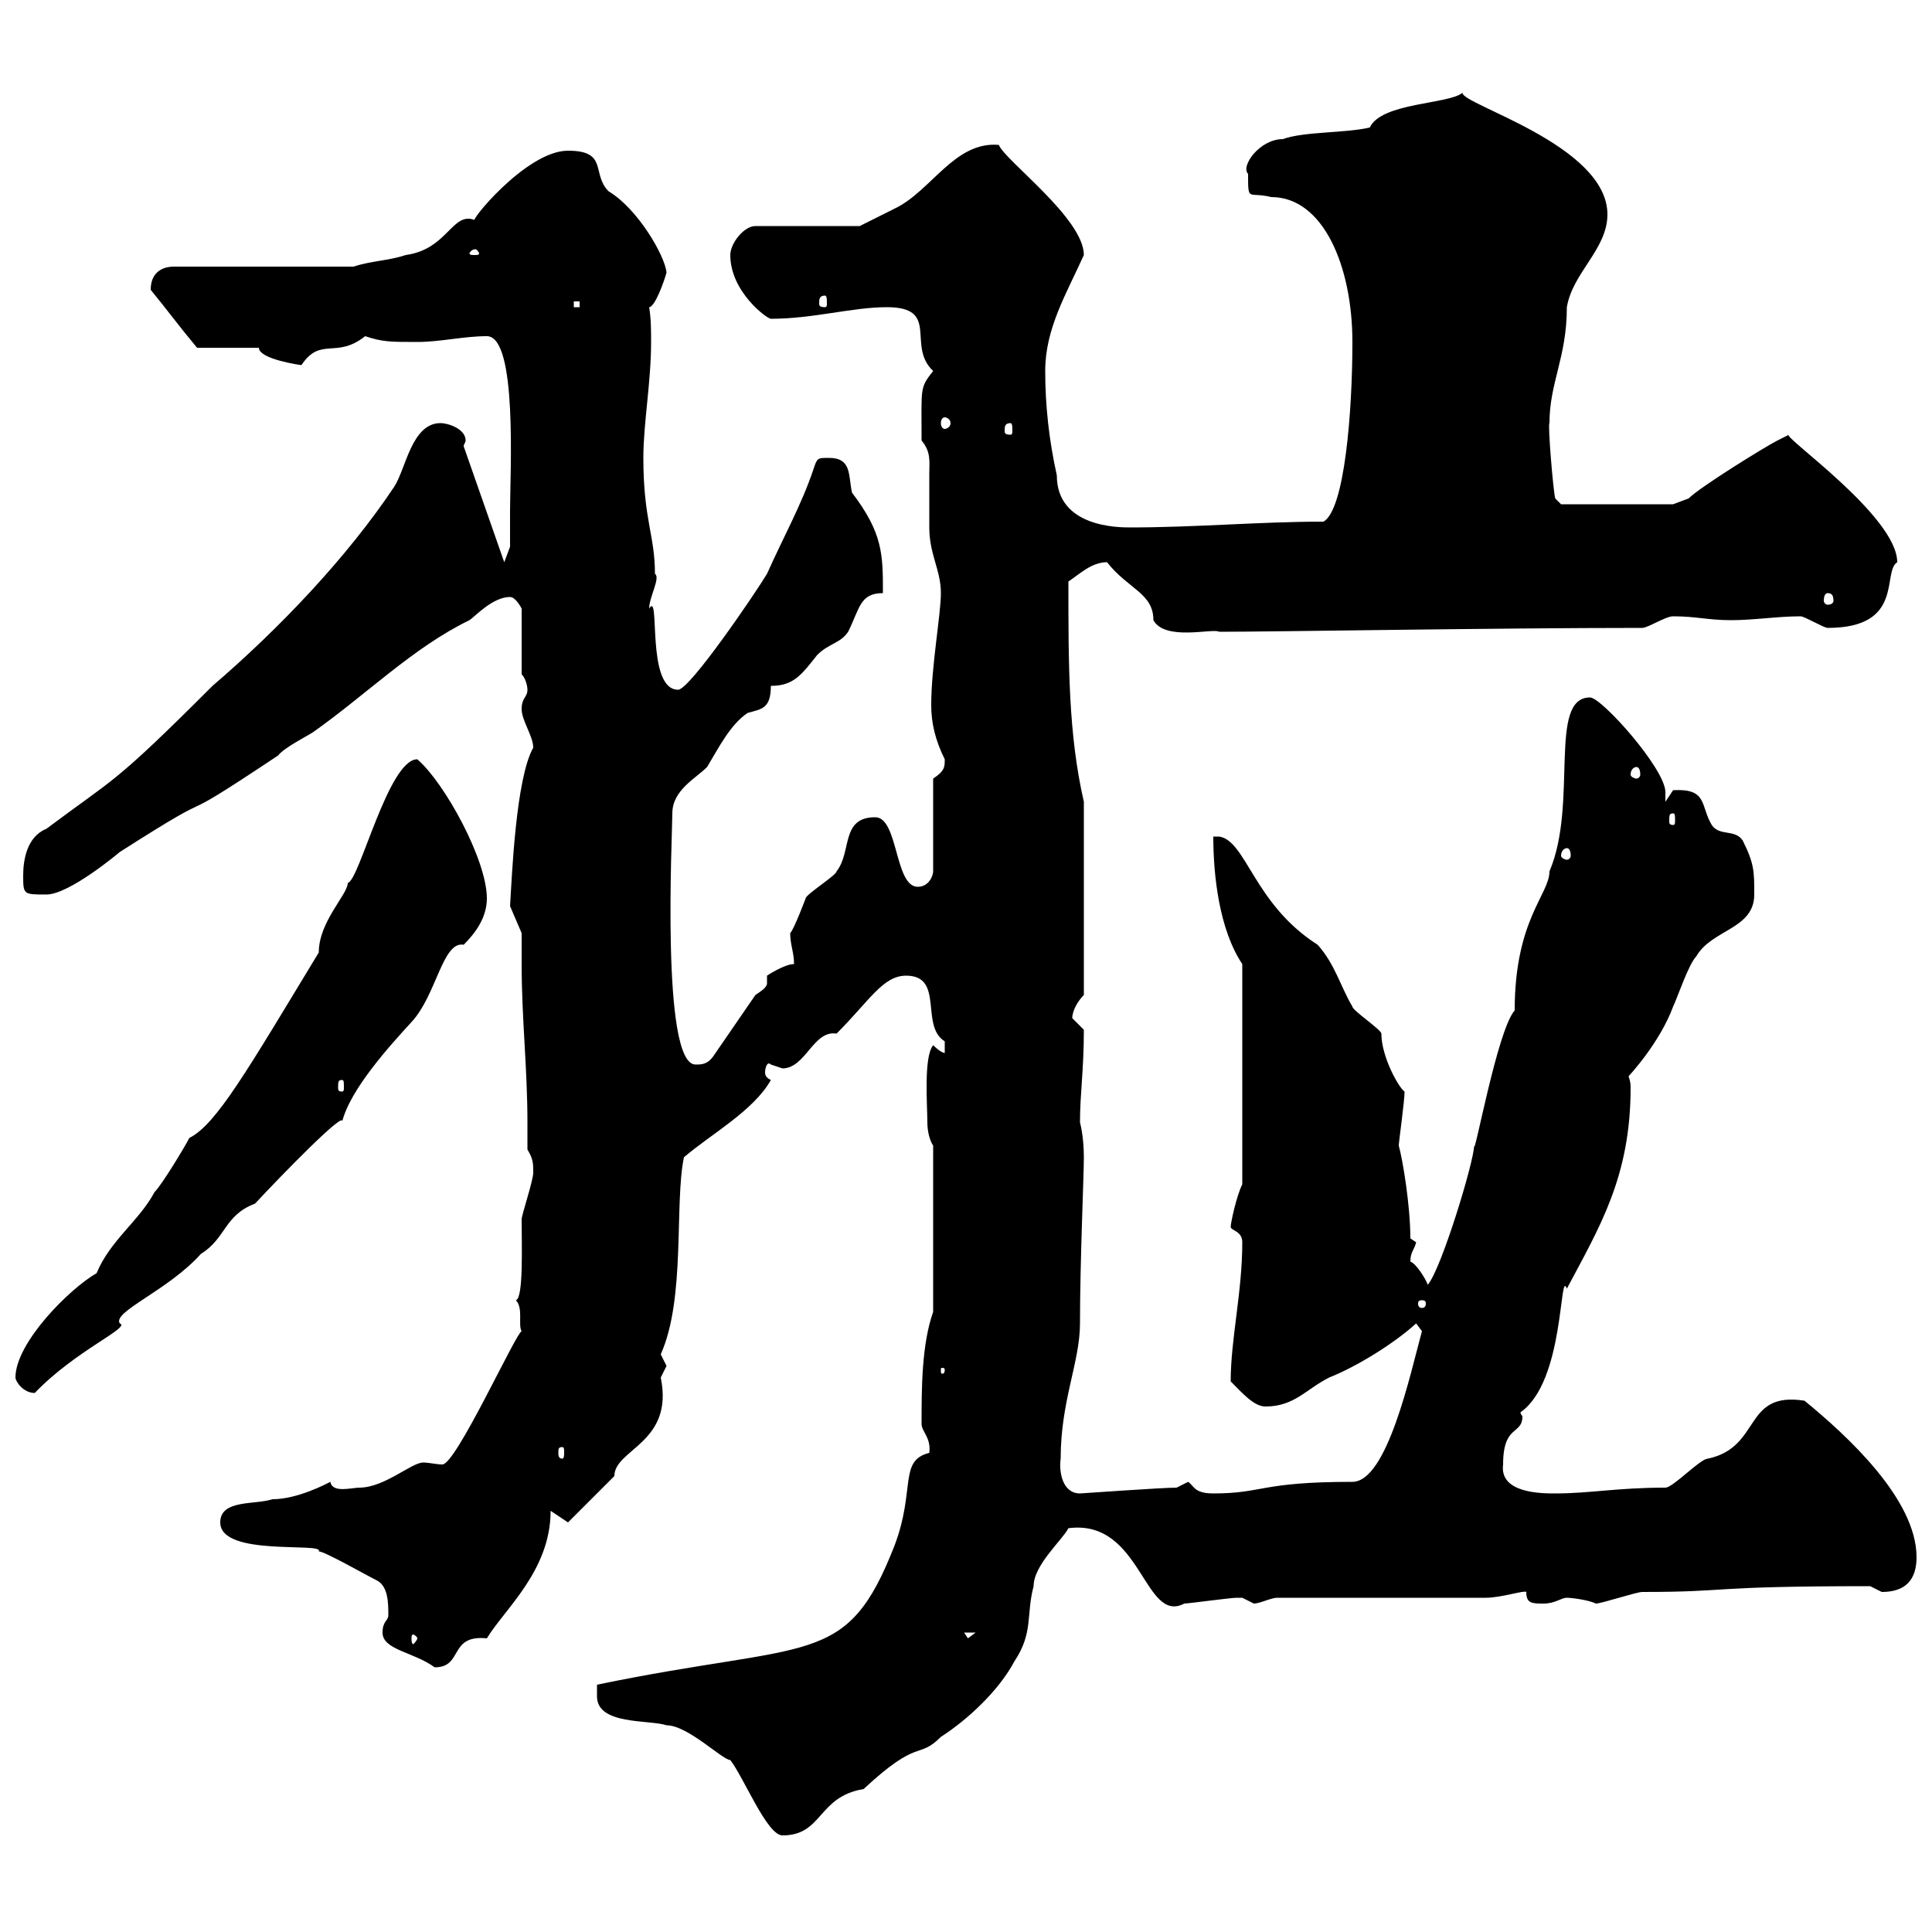 <svg xmlns="http://www.w3.org/2000/svg" xmlns:xlink="http://www.w3.org/1999/xlink" width="300" height="300"><path d="M92.70 263.40C92.70 267.90 100.80 267 103.50 267.90C106.80 267.90 112.20 273.30 113.40 273.30C115.50 276 119.10 285 121.50 285C127.80 285 126.90 279 134.10 277.80C142.80 269.70 142.50 273.30 146.10 269.70C150.30 267 155.10 262.50 157.50 258C160.50 253.50 159.30 250.80 160.50 246.30C160.50 243 165 239.10 165.90 237.30C177.30 235.80 177.60 252.30 183.90 249C184.50 249 191.10 248.10 192 248.10C192 248.10 192 248.10 192.90 248.10C192.90 248.10 194.70 249 194.70 249C195.60 249 197.40 248.10 198.30 248.10L230.70 248.10C233.10 248.10 236.70 246.90 237 247.20C237 249 237.90 249 239.70 249C241.50 249 242.40 248.10 243.30 248.10C243.90 248.10 246.60 248.40 247.80 249C248.70 249 254.10 247.20 255 247.20C269.10 247.20 264.60 246.30 290.40 246.30C290.40 246.30 292.20 247.20 292.20 247.20C295.80 247.20 297.60 245.40 297.60 241.80C297.60 232.80 286.80 222.90 280.20 217.50C270.60 216 273.60 224.70 265.20 226.50C264 226.50 259.80 231 258.60 231C251.10 231 246.90 231.90 241.50 231.90C239.40 231.90 232.80 231.90 233.40 227.40C233.40 221.10 236.40 222.90 236.40 219.90C236.40 219.90 236.10 219.60 236.10 219.30C243 214.50 242.10 196.80 243.30 200.10C248.40 190.50 253.20 182.70 253.20 168.90C253.20 167.70 252.90 167.40 252.90 167.10C252.90 167.10 257.70 162 259.80 156.30C260.40 155.10 262.20 149.70 263.40 148.50C265.80 144.30 272.40 144.30 272.40 138.90C272.40 135.30 272.40 134.10 270.60 130.50C269.40 128.70 267 129.90 265.80 128.10C264 125.10 265.20 122.40 259.80 122.70C259.80 122.70 258.60 124.50 258.60 124.50C258.60 124.20 258.60 123.90 258.60 123C258.60 119.40 248.70 108.30 246.90 108.30C240.30 108.30 245.10 124.80 240.60 135.30C240.60 138.90 235.20 142.80 235.20 156.90C232.50 159.90 228.90 180 228.90 177.90C228.90 180.30 223.80 197.10 221.70 199.50C221.40 198.60 219.90 196.20 219 195.90C219 194.40 219.60 194.10 219.90 192.90C219.90 192.90 219 192.30 219 192.30C219 187.20 217.80 180 217.20 177.90C217.20 177.30 218.10 171 218.10 169.50C217.20 168.90 214.50 164.10 214.50 160.50C214.50 159.90 210 156.90 210 156.30C208.20 153.30 207.30 149.70 204.60 146.70C194.70 140.40 193.50 130.50 189.30 129.90L188.40 129.90C188.40 135.90 189.30 144.30 192.90 149.70L192.90 183.90C192 185.70 191.10 189.90 191.10 190.50C191.10 191.10 192.90 191.10 192.90 192.90C192.90 200.70 191.10 207.90 191.10 214.50C192.90 216.30 194.70 218.40 196.50 218.40C201 218.40 202.80 215.70 206.40 213.90C210.90 212.10 216.60 208.50 219.90 205.50C219.90 205.50 220.80 206.70 220.80 206.70C219 213.30 215.40 230.10 210 230.10C195.60 230.10 196.20 231.90 188.40 231.90C185.40 231.90 185.40 230.70 184.50 230.10C184.50 230.10 182.70 231 182.70 231C180.30 231 168 231.90 167.70 231.90C165 231.90 164.40 228.60 164.70 226.50C164.70 217.50 167.70 211.50 167.70 205.50C167.70 195.90 168.30 182.70 168.30 179.70C168.30 176.40 167.70 174.30 167.70 174.30C167.70 169.80 168.30 166.20 168.30 159.90C168.30 159.90 166.50 158.10 166.50 158.10C166.50 156.90 167.40 155.40 168.30 154.50L168.30 124.50C165.90 114 165.90 103.50 165.90 90.30C167.70 89.10 169.50 87.30 171.90 87.30C175.20 91.50 179.10 92.10 179.10 96.30C180.90 99.60 188.40 97.50 189.30 98.10C198.60 98.10 231.60 97.50 255 97.50C255.90 97.50 258.60 95.70 259.80 95.70C263.40 95.70 265.20 96.30 268.80 96.30C272.40 96.30 276 95.70 279.60 95.70C280.20 95.70 283.20 97.50 283.80 97.50C295.80 97.50 292.20 88.80 294.60 87.30C294.60 80.10 276.30 67.50 277.80 67.50C277.80 67.50 276 68.40 276 68.40C274.20 69.30 264 75.60 262.20 77.40L259.80 78.30L242.40 78.30L241.50 77.40C241.20 76.50 240.30 65.70 240.60 65.70C240.60 59.40 243.30 55.50 243.30 47.70C244.20 42.30 249.60 38.70 249.60 33.30C249.60 22.50 226.80 16.20 227.10 14.40C225 16.20 214.50 15.90 212.70 19.80C208.80 20.70 202.50 20.40 199.20 21.60C195.60 21.60 192.60 25.80 193.80 27C193.80 31.50 193.80 29.70 197.40 30.60C205.50 30.60 210 41.40 210 53.10C210 63.90 208.80 79.20 205.50 81C195.60 81 185.70 81.90 175.50 81.90C173.70 81.90 164.10 81.90 164.10 73.80C162.90 68.40 162.30 63 162.30 57.60C162.30 51 165.60 45.60 168.30 39.60C168.30 33.90 156 24.90 155.10 22.50C148.20 21.90 144.60 29.70 138.90 32.40C137.10 33.30 133.50 35.10 133.50 35.10L117.30 35.10C115.50 35.10 113.40 37.80 113.40 39.60C113.40 45.30 119.10 49.50 119.70 49.50C126.30 49.50 132.30 47.70 137.70 47.70C146.10 47.70 140.70 53.70 144.90 57.60C142.80 60.30 143.10 60 143.10 68.40C144.60 70.20 144.30 71.70 144.30 73.50C144.30 76.20 144.30 79.20 144.30 81.90C144.30 86.10 146.10 88.50 146.10 92.10C146.10 95.40 144.60 103.50 144.60 109.50C144.60 112.20 145.20 114.90 146.70 117.90C146.70 119.10 146.70 119.70 144.90 120.90L144.90 135.30C144.90 135.90 144.30 137.70 142.50 137.70C138.90 137.70 139.50 126.90 135.90 126.90C130.50 126.90 132.30 132.30 129.90 135.30C129.90 135.90 125.10 138.90 125.10 139.50C125.10 139.50 123.30 144.30 122.70 144.90C122.70 146.70 123.30 147.90 123.30 149.70C121.80 149.70 119.10 151.50 119.10 151.50C119.10 151.80 119.10 151.80 119.10 152.70C119.10 153.30 118.20 153.90 117.30 154.50L110.70 164.10C109.80 165.30 108.90 165.30 108 165.30C102.60 165.30 104.40 129.60 104.40 126.30C104.40 122.70 108 120.90 109.80 119.10C111.60 116.10 113.40 112.50 116.10 110.70C118.20 110.10 119.70 110.10 119.70 106.50C123.30 106.50 124.50 104.70 126.90 101.70C128.70 99.90 130.50 99.90 131.70 98.10C133.50 94.50 133.50 92.10 137.10 92.10C137.10 86.10 137.10 82.80 132.30 76.50C131.70 73.80 132.30 71.10 128.70 71.10C126.90 71.10 126.90 71.10 126.30 72.90C124.50 78.30 121.50 83.70 119.10 89.10C117.30 92.10 107.10 107.10 105.30 107.10C100.20 107.10 102.60 91.50 100.80 94.50C100.80 92.70 102.60 89.70 101.70 89.10C101.70 83.10 99.90 80.70 99.90 71.10C99.90 65.70 101.10 59.40 101.10 53.10C101.10 51.30 101.10 49.50 100.80 47.70C101.70 47.70 103.20 43.50 103.50 42.30C103.20 39.60 99 32.40 94.50 29.70C91.80 27 94.50 23.40 88.20 23.40C81.60 23.40 72.30 35.10 73.80 34.20C70.20 32.70 69.60 38.70 63 39.60C60.30 40.50 57.60 40.50 54.90 41.40L27 41.40C25.20 41.40 23.40 42.30 23.40 45C26.10 48.30 27.60 50.40 30.60 54L40.20 54C40.20 55.80 46.80 56.70 46.80 56.70C49.80 52.20 52.20 55.80 56.70 52.20C59.40 53.10 60.60 53.10 64.80 53.10C68.40 53.10 72 52.20 75.60 52.20C80.40 52.20 79.20 73.50 79.20 79.20C79.20 81 79.20 84.90 79.20 84.90L78.30 87.30L72 69.30C72 69 72.30 68.70 72.30 68.40C72.30 66.60 69.60 65.70 68.40 65.70C63.90 65.70 63 72.90 61.20 75.60C54 86.40 43.50 97.50 33 106.50C17.40 122.10 18 120.60 7.20 128.70C4.20 129.90 3.60 133.50 3.60 135.90C3.60 138.90 3.60 138.90 7.20 138.90C10.80 138.90 18.60 132.30 18.60 132.30C36.90 120.60 24.30 129.90 43.20 117.30C44.10 116.10 47.70 114.30 48.60 113.70C56.70 108 64.20 100.50 72.90 96.30C73.80 95.70 76.50 92.70 79.20 92.70C80.10 92.70 81 94.50 81 94.50L81 104.70C81.60 105.30 81.90 106.50 81.90 107.10C81.90 108.30 81 108.30 81 110.10C81 111.90 82.80 114.30 82.80 116.10C80.10 120.90 79.50 135.90 79.20 140.70L81 144.90C81 146.40 81 148.20 81 149.70C81 158.10 81.90 165.90 81.90 174.30C81.90 175.50 81.90 177 81.90 178.50C82.80 180 82.80 180.60 82.80 182.10C82.80 183.30 81 188.70 81 189.30C81 193.50 81.30 201.60 80.10 201.90C81.30 203.10 80.40 205.80 81 206.70C80.10 207 70.80 227.40 68.70 227.40C67.80 227.40 66.60 227.10 65.70 227.10C63.90 227.10 59.70 231 55.80 231C54.60 231 51.60 231.90 51.30 230.10C50.70 230.40 46.20 232.80 42.30 232.80C39.60 233.70 34.20 232.80 34.20 236.40C34.20 241.80 50.40 239.40 49.50 240.90C50.40 240.90 56.70 244.50 58.50 245.40C60.30 246.30 60.30 249 60.30 250.80C60.30 251.70 59.40 251.70 59.40 253.50C59.40 256.20 64.20 256.50 67.50 258.90C72 258.90 69.60 253.80 75.60 254.40C78.30 249.90 85.50 243.90 85.50 234.60L88.20 236.40L95.40 229.20C95.40 225 104.70 224.10 102.60 213.90C102.60 213.90 103.50 212.10 103.50 212.10C103.50 212.10 102.60 210.30 102.60 210.30C106.50 201.60 104.70 186.90 106.20 179.70C110.40 176.10 117 172.50 119.70 167.70C119.10 167.40 118.80 167.10 118.80 166.50C118.80 165.90 119.10 164.70 119.70 165.30C119.70 165.30 121.50 165.90 121.50 165.90C125.10 165.90 126.30 159.90 129.90 160.50C135 155.40 137.10 151.50 140.70 151.50C146.70 151.50 142.80 159.30 146.70 161.70C146.70 161.70 146.70 162.30 146.70 163.50C146.10 163.50 144.90 162.30 144.90 162.30C143.40 164.10 144 171.60 144 174.30C144 175.50 144.30 177 144.90 177.90L144.90 203.70C143.10 208.80 143.10 215.70 143.10 221.10C143.10 222.30 144.60 223.20 144.30 225.60C139.50 226.80 142.20 231.30 138.90 240C131.40 259.20 126 254.70 92.70 261.60C92.70 261.60 92.70 263.40 92.70 263.40ZM64.80 254.40C64.80 254.70 64.20 255.30 64.20 255.30C63.90 255.30 63.90 254.70 63.90 254.40C63.90 254.10 63.90 253.80 64.20 253.80C64.20 253.80 64.80 254.10 64.80 254.40ZM149.70 253.50L151.50 253.50L150.30 254.40ZM87.30 224.70C87.60 224.70 87.60 225 87.60 225.60C87.60 225.90 87.60 226.50 87.30 226.50C86.70 226.50 86.70 225.90 86.70 225.60C86.70 225 86.70 224.70 87.30 224.70ZM2.40 213.90C2.40 214.50 3.60 216.30 5.40 216.30C11.70 209.70 20.40 206.10 18.60 205.50C17.40 203.70 26.10 200.40 31.20 194.70C35.10 192.30 34.80 188.70 39.60 186.90C43.50 182.70 54 171.90 53.10 174.30C54.30 169.20 60.60 162.30 63.90 158.70C67.80 154.50 68.70 146.10 72 146.70C73.80 144.90 75.60 142.50 75.60 139.50C75.60 133.50 69 121.50 64.80 117.90C60.30 117.90 55.80 136.80 54 137.10C54 138.90 49.50 143.10 49.50 147.90C38.40 166.20 33.60 174.60 29.40 176.70C28.80 177.90 25.20 183.90 24 185.10C21.60 189.60 17.10 192.60 15 197.70C10.80 200.10 2.40 208.50 2.40 213.90ZM146.70 212.70C146.70 213.30 146.40 213.30 146.40 213.30C146.10 213.30 146.10 213.30 146.10 212.70C146.10 212.40 146.10 212.40 146.40 212.40C146.40 212.40 146.70 212.40 146.70 212.70ZM220.80 201.90C221.40 201.90 221.40 202.20 221.40 202.50C221.40 202.50 221.40 203.10 220.80 203.10C220.20 203.10 220.20 202.50 220.20 202.50C220.20 202.20 220.20 201.90 220.80 201.90ZM53.10 167.70C53.40 167.70 53.40 168 53.40 168.90C53.40 169.20 53.40 169.50 53.10 169.50C52.50 169.50 52.50 169.20 52.50 168.90C52.50 168 52.50 167.70 53.10 167.70ZM243.30 131.70C243.60 131.70 243.90 132 243.90 132.90C243.90 133.20 243.60 133.50 243.30 133.50C243 133.50 242.40 133.20 242.40 132.90C242.40 132 243 131.70 243.30 131.70ZM259.80 126.30C260.10 126.30 260.10 126.60 260.10 127.50C260.10 127.80 260.10 128.10 259.80 128.10C259.20 128.10 259.20 127.80 259.20 127.50C259.20 126.60 259.20 126.30 259.80 126.30ZM254.10 119.10C254.40 119.10 254.70 119.40 254.70 120.30C254.70 120.60 254.40 120.90 254.10 120.90C253.80 120.90 253.20 120.60 253.20 120.30C253.20 119.40 253.80 119.10 254.10 119.10ZM283.80 92.10C284.40 92.10 284.70 92.40 284.70 93.30C284.70 93.60 284.40 93.90 283.80 93.90C283.50 93.90 283.20 93.60 283.20 93.30C283.20 92.40 283.50 92.10 283.80 92.10ZM156.90 65.70C157.20 65.70 157.20 66.30 157.20 66.90C157.20 67.20 157.20 67.50 156.90 67.50C156 67.50 156 67.20 156 66.90C156 66.30 156 65.70 156.90 65.70ZM146.70 64.80C147 64.80 147.60 65.10 147.60 65.70C147.60 66.30 147 66.60 146.70 66.60C146.40 66.60 146.10 66.30 146.10 65.70C146.10 65.10 146.40 64.80 146.70 64.80ZM89.10 46.80L90 46.80L90 47.70L89.10 47.70ZM128.10 45.90C128.40 45.90 128.40 46.50 128.40 47.10C128.40 47.40 128.40 47.70 128.10 47.70C127.20 47.70 127.20 47.40 127.20 47.10C127.20 46.50 127.20 45.90 128.10 45.90ZM73.80 38.70C74.10 38.70 74.40 39.30 74.40 39.30C74.40 39.60 74.10 39.60 73.80 39.60C73.20 39.60 72.90 39.60 72.90 39.30C72.90 39.30 73.20 38.70 73.80 38.70Z"/></svg>